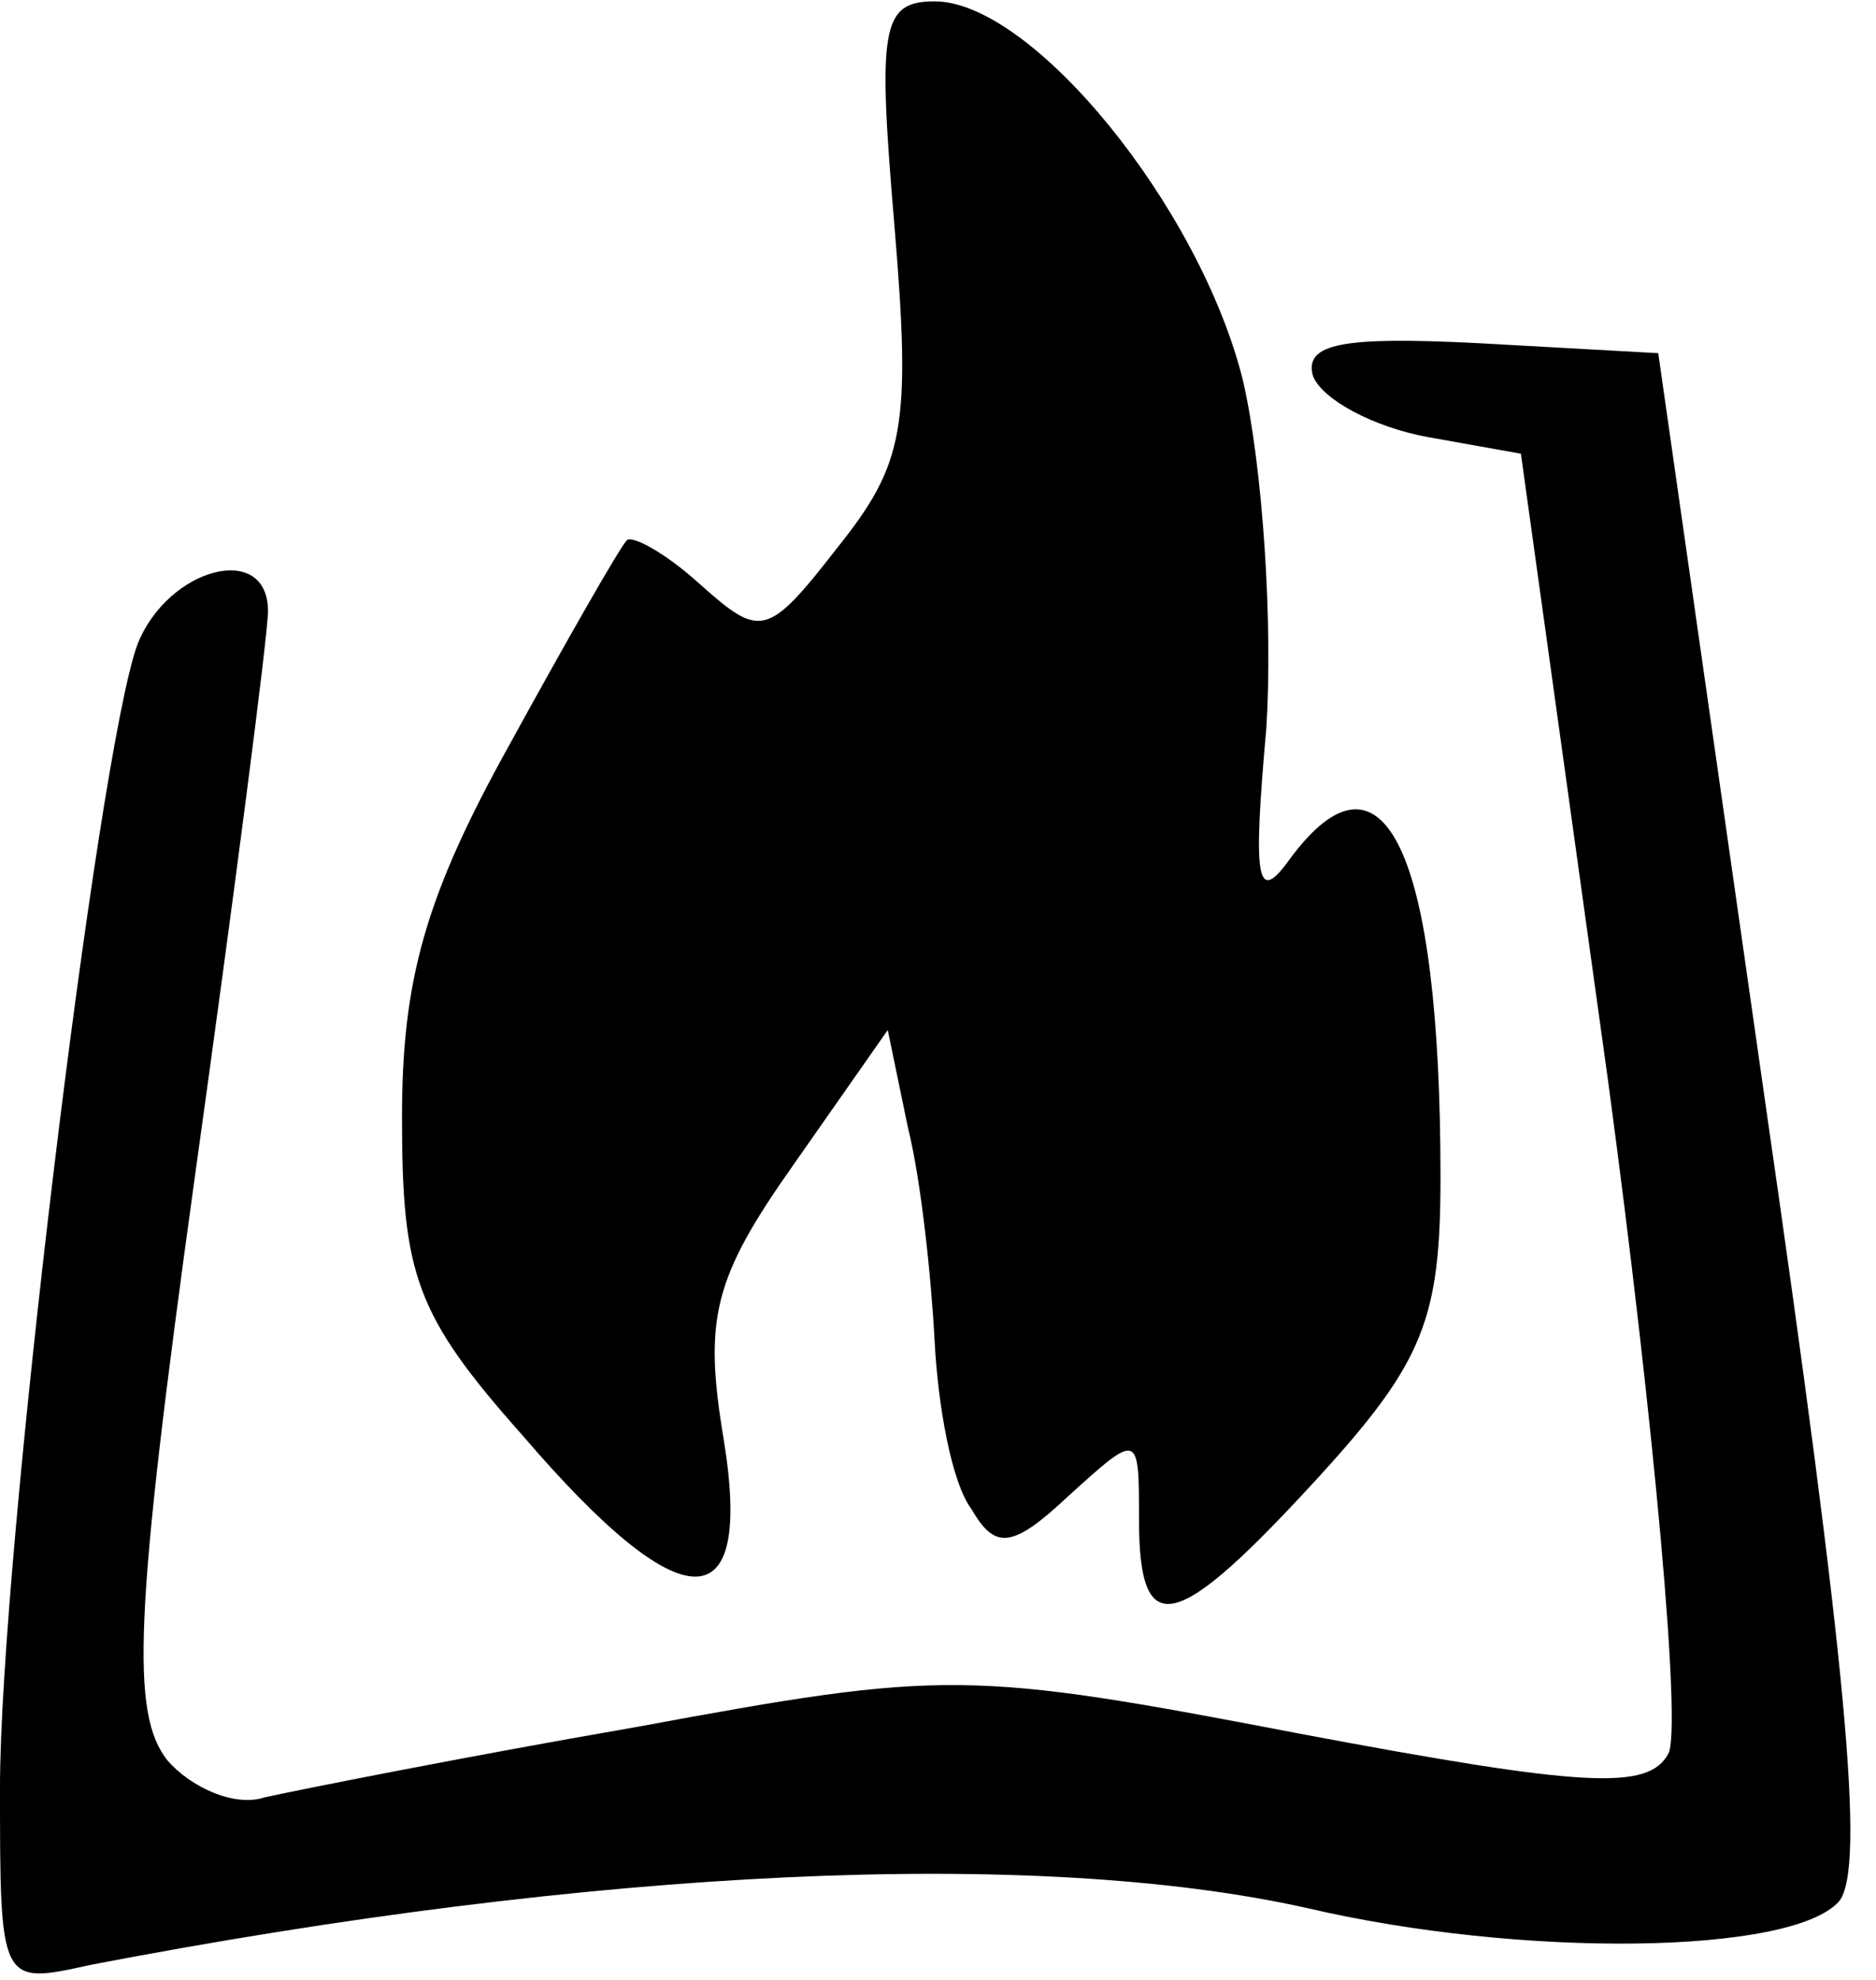<?xml version="1.0" encoding="UTF-8" standalone="yes"?>
<svg version="1.0" xmlns="http://www.w3.org/2000/svg" width="14.596mm" height="15.399mm" viewBox="0 0 56 59" preserveAspectRatio="xMidYMid meet">
  <g transform="translate(0,59) scale(0.1,-0.1)" fill="#000000" stroke="none">
    <path d="M267 523 c5 -60 3 -71 -17 -96 -21 -27 -23 -27 -41 -11 -11 10 -21
15 -22 13 -2 -2 -18 -30 -35 -61 -25 -45 -32 -70 -32 -111 0 -47 4 -59 36 -95
48 -56 69 -56 60 -1 -6 36 -3 48 21 82 l28 40 6 -29 c4 -16 7 -45 8 -64 1 -19
5 -42 11 -50 7 -12 12 -12 29 4 21 19 21 19 21 -7 0 -37 11 -34 54 13 31 34
36 47 36 89 0 97 -17 133 -45 95 -10 -14 -11 -6 -7 39 2 31 -1 78 -7 104 -13
52 -63 113 -92 113 -16 0 -17 -8 -12 -67z"/>
    <path d="M392 478 c3 -7 18 -15 34 -18 l28 -5 26 -187 c14 -104 22 -194 18
-201 -6 -11 -25 -10 -110 6 -99 19 -106 19 -198 2 -52 -9 -102 -19 -111 -21
-9 -3 -22 3 -29 11 -11 14 -10 43 8 173 12 86 22 163 22 170 0 21 -30 13 -39
-10 -12 -33 -41 -273 -41 -341 0 -59 0 -59 27 -53 151 29 282 35 363 17 64
-15 145 -14 159 2 8 10 2 72 -22 238 l-32 224 -54 3 c-40 2 -52 0 -49 -10z"/>
  </g>
</svg>